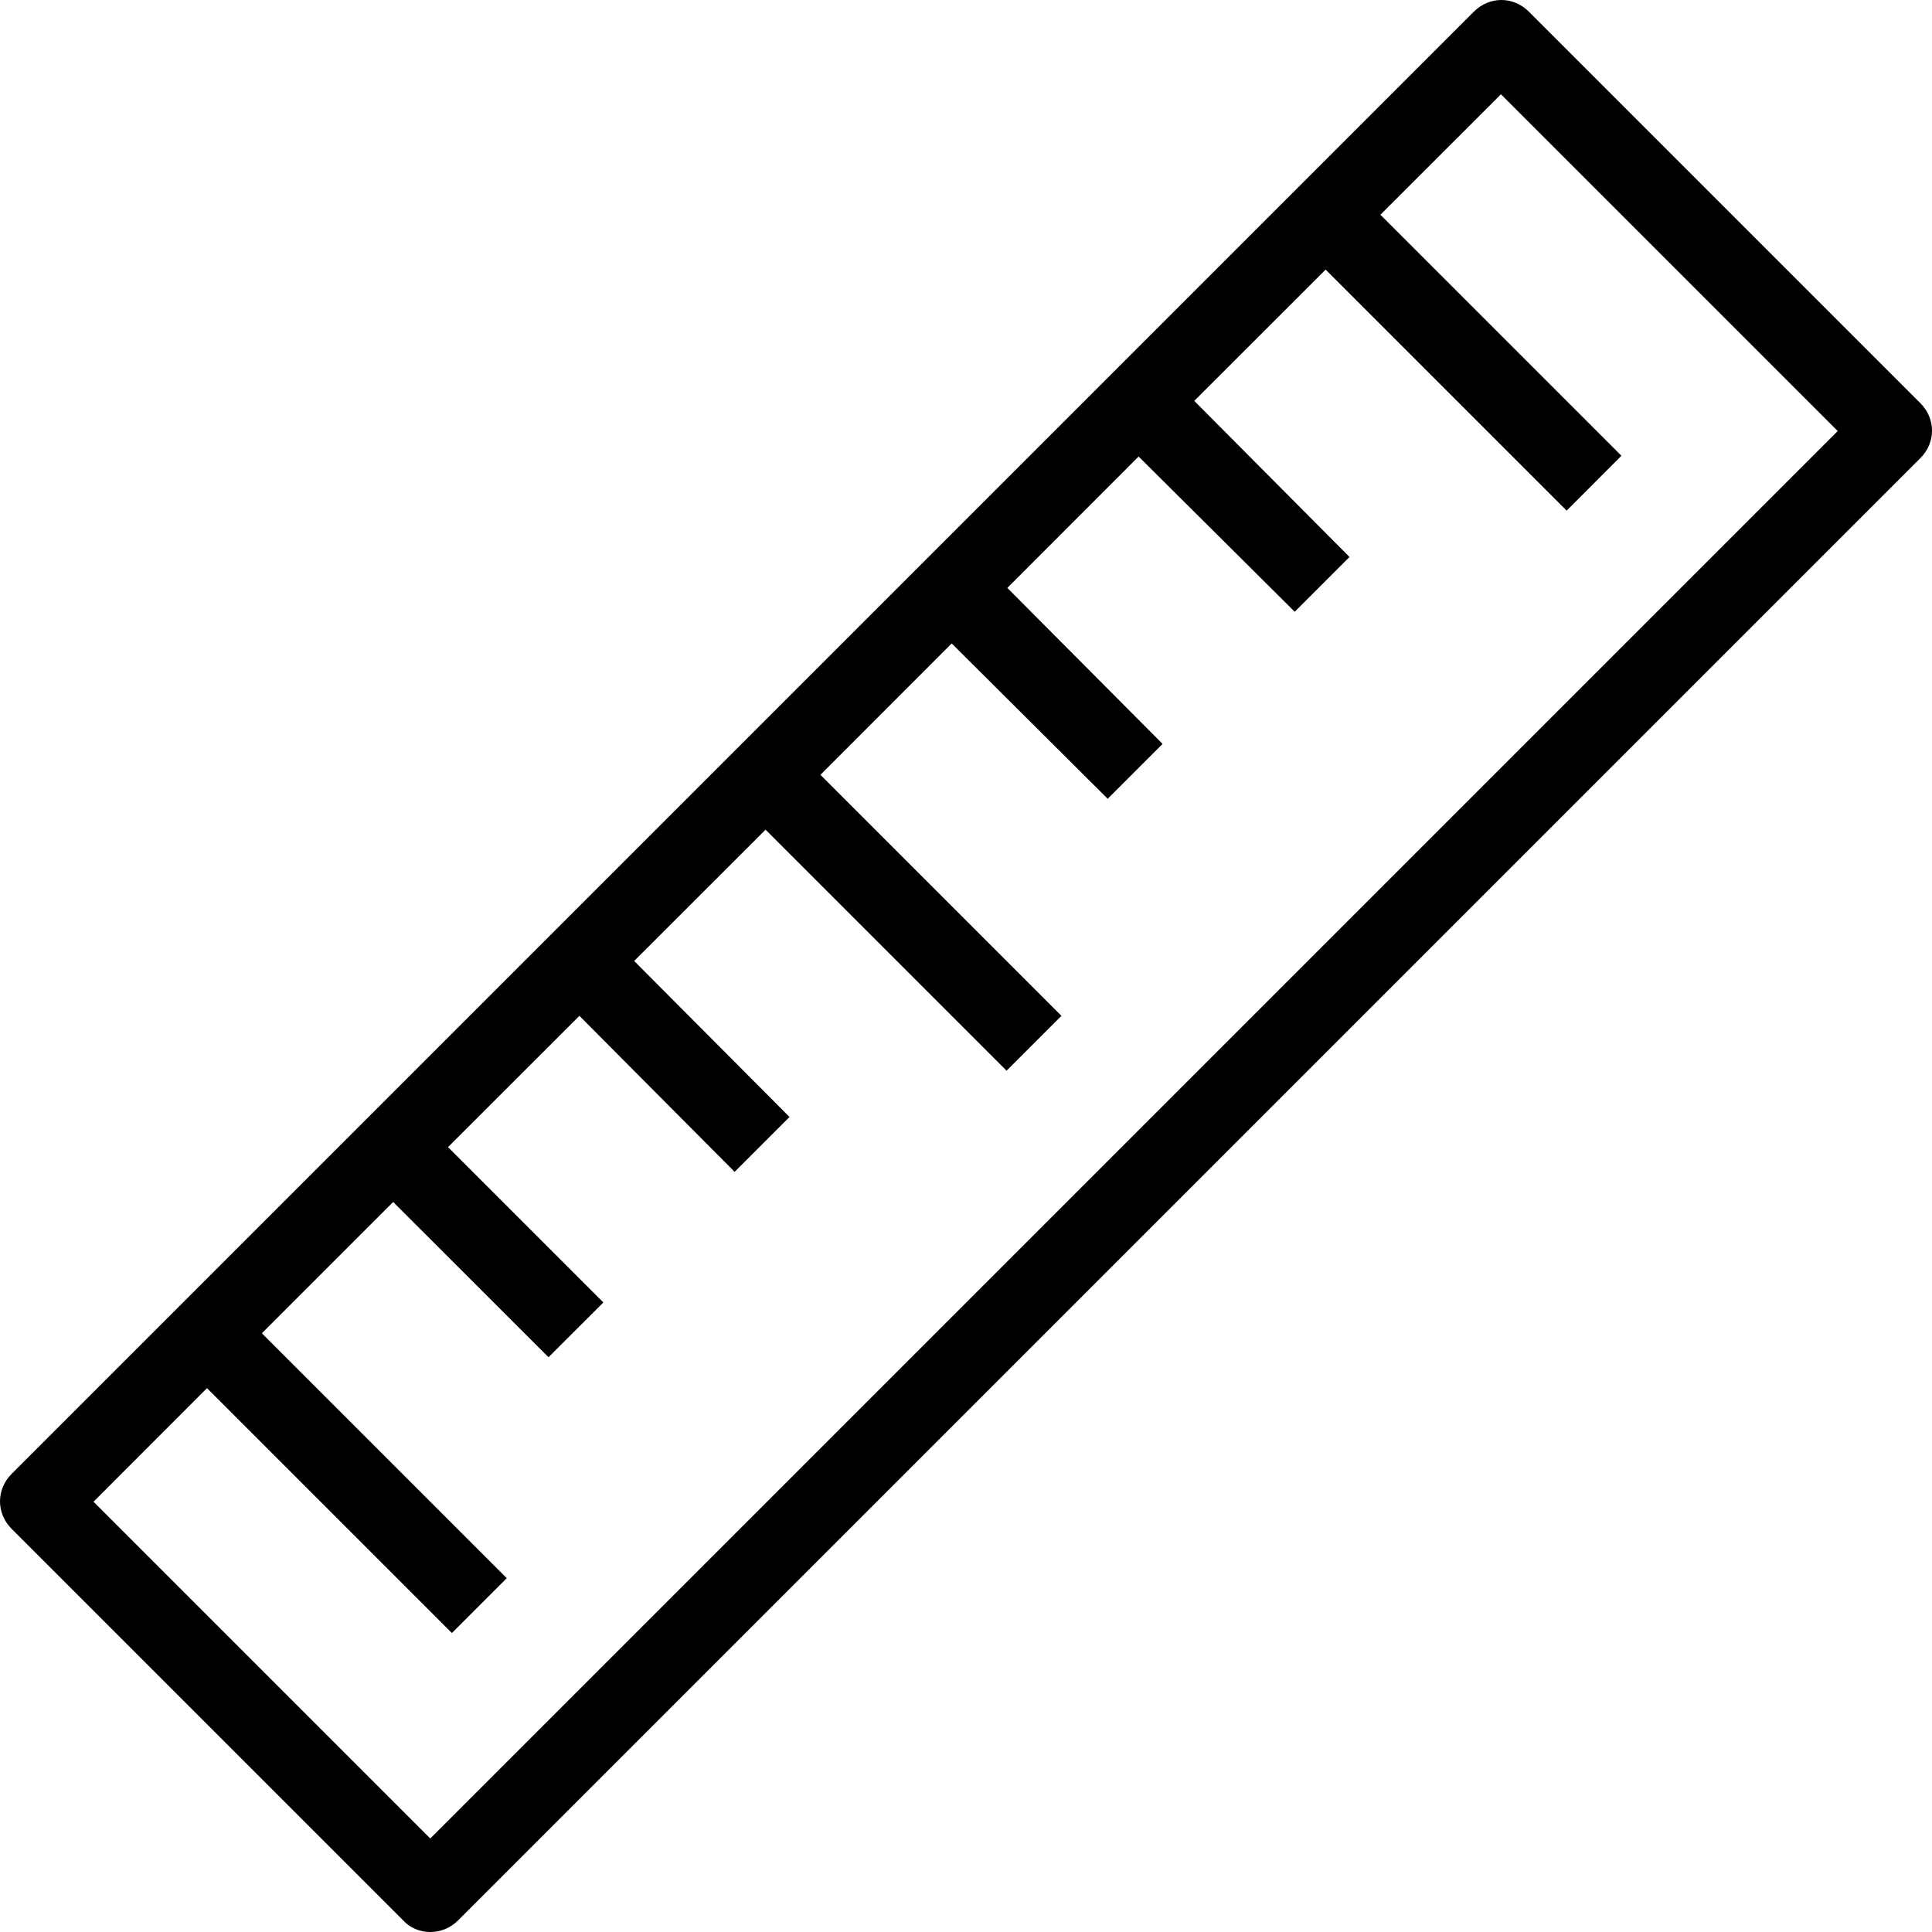 <?xml version="1.0" encoding="UTF-8"?>
<svg width="20px" height="20px" viewBox="0 0 20 20" version="1.1" xmlns="http://www.w3.org/2000/svg" xmlns:xlink="http://www.w3.org/1999/xlink">
    <!-- Generator: Sketch 55.2 (78181) - https://sketchapp.com -->
    <title>Ruler</title>
    <desc>Created with Sketch.</desc>
    <g id="Page-1" stroke="none" stroke-width="1" fill="none" fill-rule="evenodd">
        <g id="2" transform="translate(-996, -662)" fill="#000000" fill-rule="nonzero">
            <g id="Product-Information" transform="translate(993, 251)">
                <g id="Select-Size" transform="translate(3, 319)">
                    <g id="Size-&amp;-Fit" transform="translate(0, 92)">
                        <g id="Ruler-2">
                            <path d="M4.454,20 C4.35,20 4.246,19.96 4.174,19.88 L0.12,15.826 C-0.04,15.666 -0.04,15.418 0.12,15.258 L15.258,0.12 C15.418,-0.04 15.666,-0.04 15.826,0.12 L19.88,4.174 C20.04,4.334 20.04,4.582 19.88,4.742 L4.742,19.88 C4.662,19.96 4.558,20 4.454,20 Z M0.968,15.546 L4.454,19.032 L19.024,4.462 L15.538,0.976 L14.29,2.223 L16.785,4.718 L16.218,5.286 L13.723,2.791 L12.363,4.15 L13.97,5.766 L13.403,6.333 L11.787,4.726 L10.428,6.086 L12.035,7.701 L11.467,8.269 L9.852,6.661 L8.493,8.021 L10.988,10.516 L10.42,11.084 L7.925,8.589 L6.565,9.948 L8.173,11.563 L7.605,12.131 L5.998,10.516 L4.638,11.875 L6.246,13.483 L5.678,14.05 L4.07,12.443 L2.711,13.802 L5.246,16.337 L4.678,16.905 L2.143,14.37 L0.968,15.546 Z" id="Ruler"></path>
                        </g>
                    </g>
                </g>
            </g>
        </g>
    </g>
</svg>
